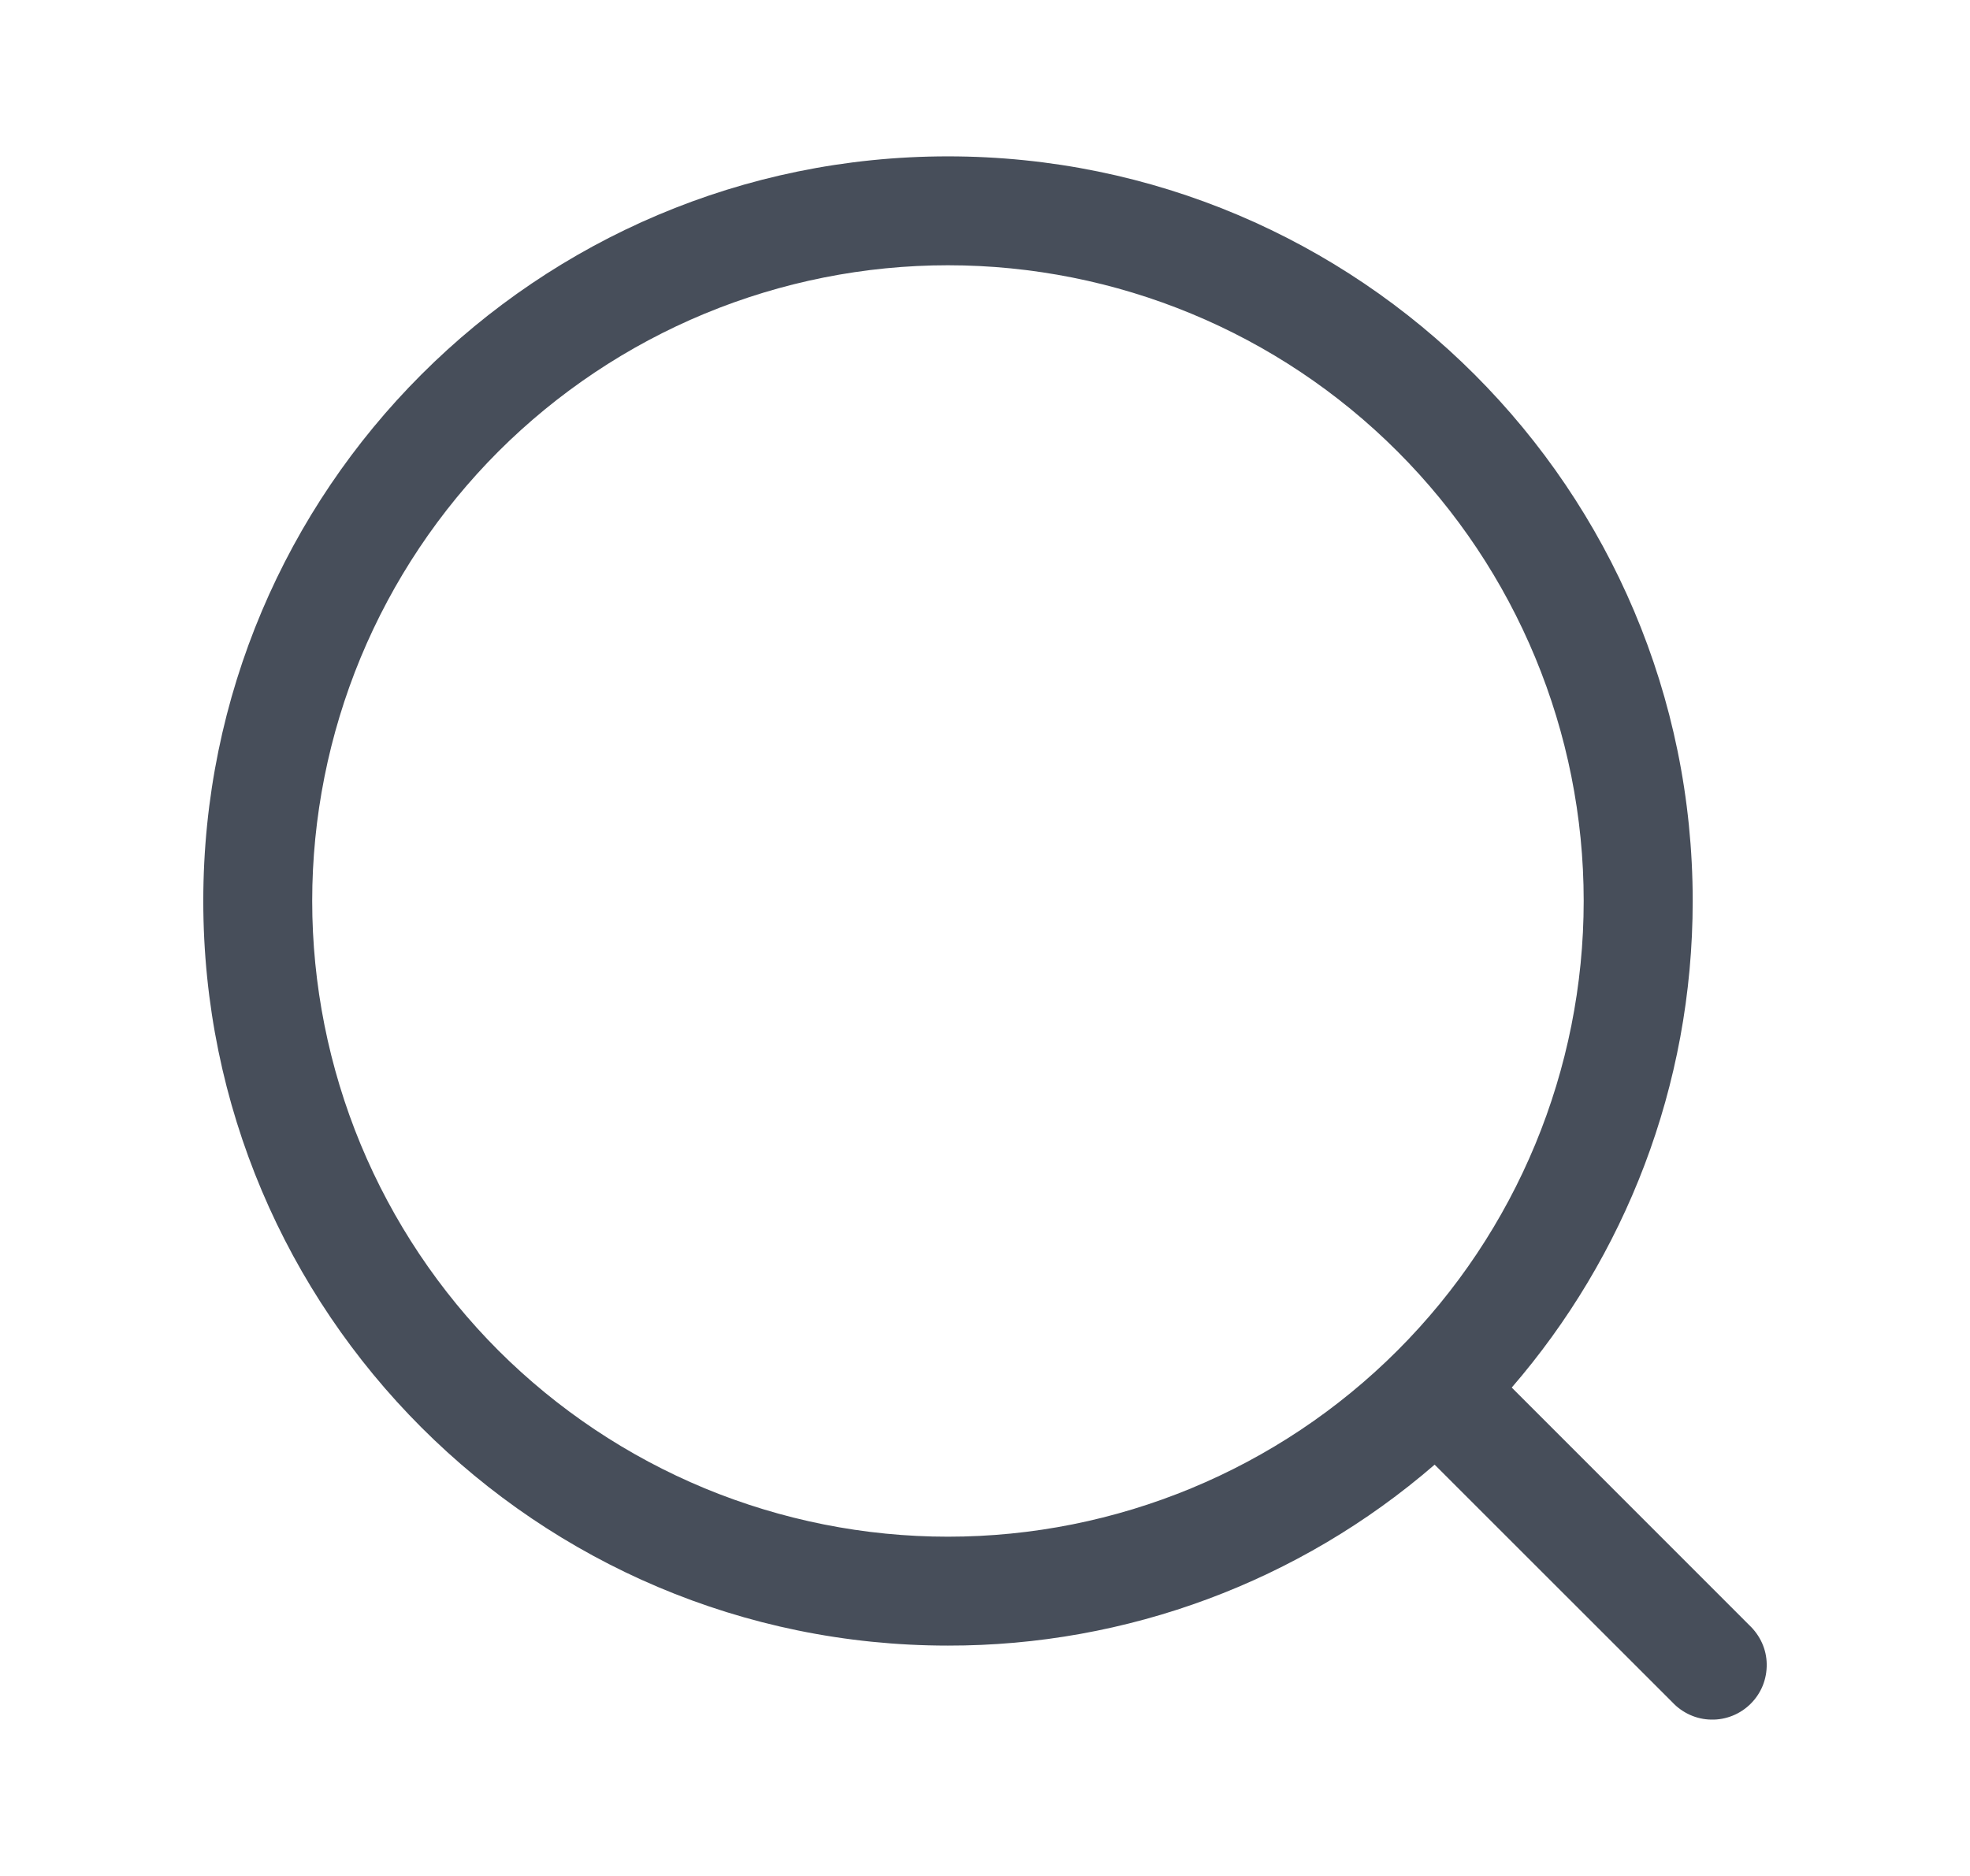 <svg xmlns="http://www.w3.org/2000/svg" width="21" height="20" viewBox="0 0 21 20" fill="none"><path fill-rule="evenodd" clip-rule="evenodd" d="M10.105 2.828C9.215 2.828 8.334 3.004 7.512 3.344C6.69 3.685 5.943 4.184 5.313 4.813C4.684 5.443 4.185 6.19 3.844 7.012C3.504 7.834 3.328 8.716 3.328 9.605C3.328 10.495 3.504 11.377 3.844 12.199C4.185 13.021 4.684 13.768 5.313 14.398C5.943 15.027 6.69 15.526 7.512 15.867C8.334 16.207 9.215 16.383 10.105 16.383C11.903 16.383 13.627 15.668 14.897 14.398C16.168 13.127 16.882 11.403 16.882 9.605C16.882 7.808 16.168 6.084 14.897 4.813C13.627 3.542 11.903 2.828 10.105 2.828ZM2.167 9.605C2.167 5.222 5.722 1.667 10.105 1.667C14.489 1.667 18.044 5.222 18.044 9.605C18.044 11.588 17.317 13.402 16.115 14.793L18.648 17.327C18.705 17.381 18.751 17.445 18.783 17.516C18.815 17.587 18.832 17.664 18.833 17.742C18.834 17.82 18.82 17.898 18.791 17.97C18.762 18.042 18.718 18.108 18.663 18.163C18.608 18.218 18.542 18.262 18.47 18.291C18.398 18.32 18.32 18.335 18.242 18.333C18.164 18.332 18.087 18.315 18.016 18.283C17.945 18.251 17.881 18.206 17.827 18.148L15.293 15.615C13.853 16.862 12.011 17.547 10.105 17.544C5.722 17.544 2.167 13.989 2.167 9.605Z" fill="#474E5A"></path></svg>